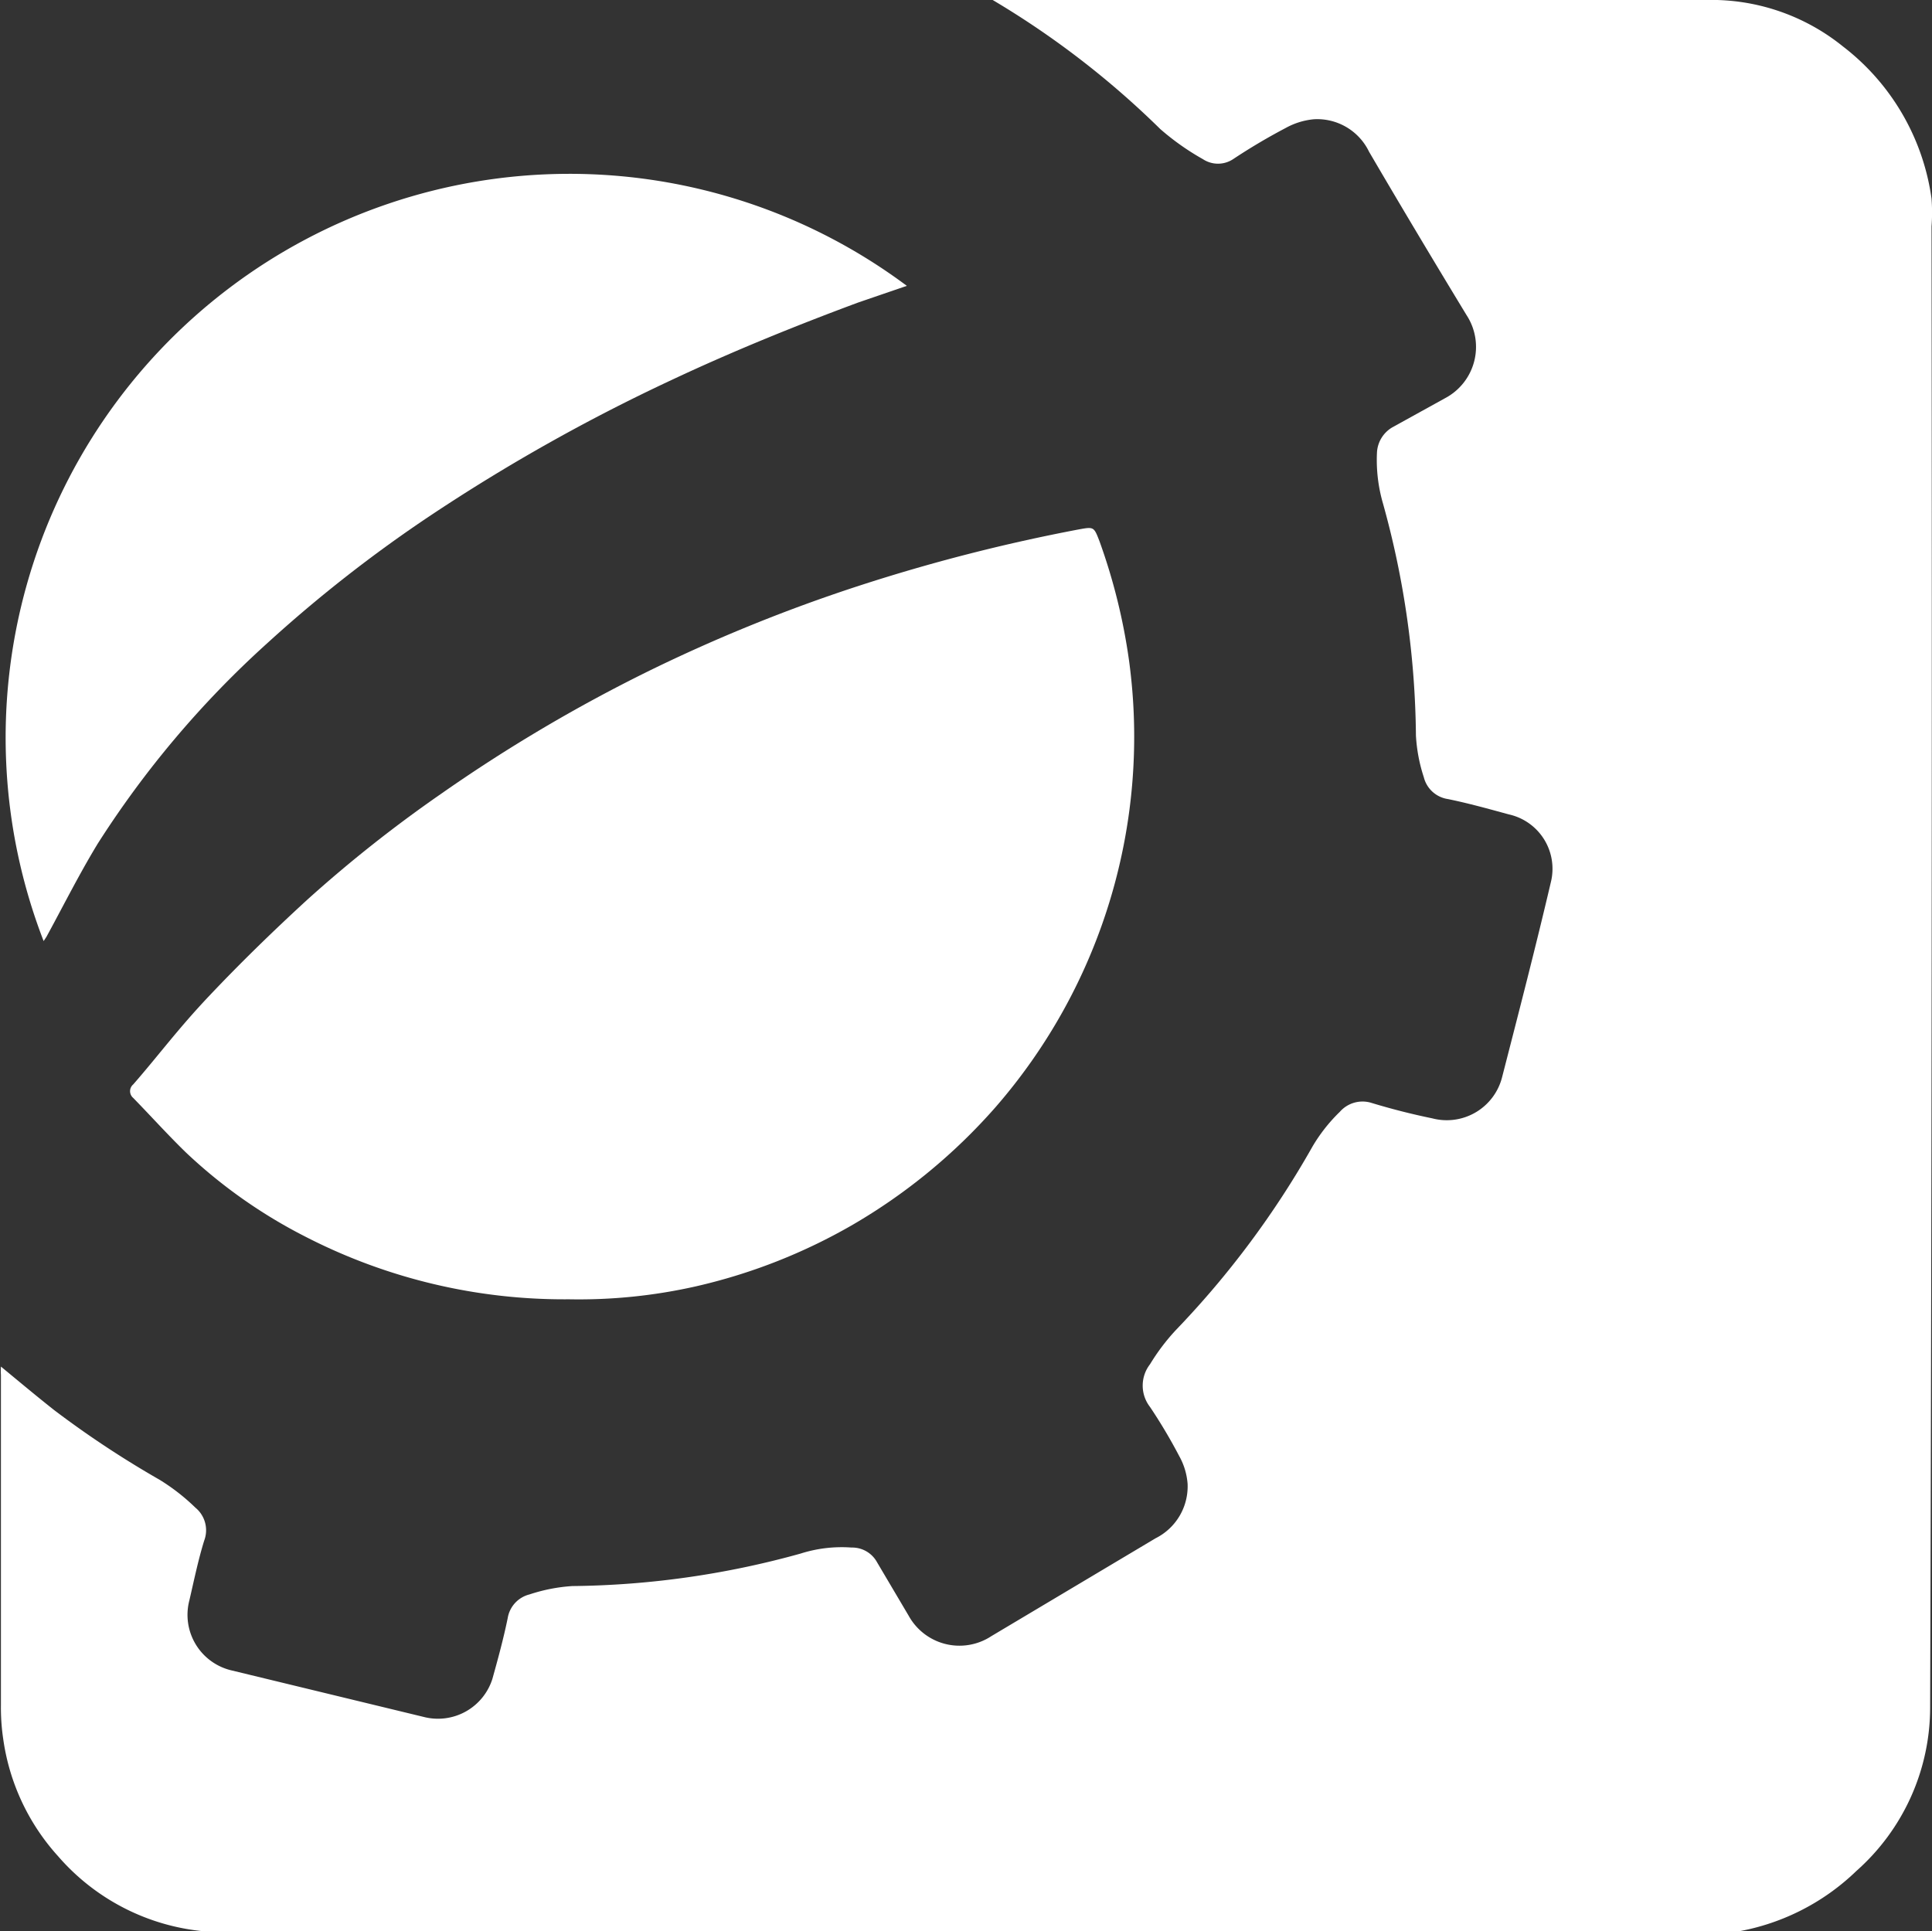 <svg xmlns="http://www.w3.org/2000/svg" viewBox="0 0 41.63 41.62"><rect x="0" y="0" width="41.63" height="41.62" fill="#333333" stroke="none"/><defs><style>.cls-1{fill:#fff;}</style></defs><g id="Camada_2" data-name="Camada 2"><g id="Camada_1-2" data-name="Camada 1"><path class="cls-1" d="M41.62,4.88a4,4,0,0,0,0-.6A5,5,0,0,0,39.71,1,4.51,4.51,0,0,0,37,0C31.81,0,26.64,0,21.48,0l-.14,0,.05,0A18.89,18.89,0,0,1,25,2.78a5.45,5.45,0,0,0,.92.65.59.59,0,0,0,.65,0,12.9,12.9,0,0,1,1.13-.67,1.55,1.55,0,0,1,.61-.19,1.24,1.24,0,0,1,1.19.7c.69,1.18,1.39,2.35,2.1,3.52a1.25,1.25,0,0,1-.46,1.79L30,9.21a.67.67,0,0,0-.33.55,3.36,3.36,0,0,0,.13,1.09,19.22,19.22,0,0,1,.71,5,3.49,3.49,0,0,0,.17.9.63.63,0,0,0,.52.47c.44.09.87.21,1.31.33A1.2,1.2,0,0,1,33.42,19c-.33,1.41-.69,2.8-1.05,4.2a1.23,1.23,0,0,1-1.51.9c-.44-.09-.87-.2-1.3-.33a.65.65,0,0,0-.69.19,3.55,3.55,0,0,0-.59.75,19.6,19.6,0,0,1-2.94,3.95,4.5,4.5,0,0,0-.56.74.75.75,0,0,0,0,.92,11.37,11.37,0,0,1,.63,1.06,1.44,1.44,0,0,1,.18.6,1.25,1.25,0,0,1-.69,1.17l-3.54,2.11a1.25,1.25,0,0,1-1.78-.44l-.68-1.15a.61.61,0,0,0-.55-.32,2.92,2.92,0,0,0-1.1.13,19,19,0,0,1-4.92.7,3.66,3.66,0,0,0-.92.18.63.63,0,0,0-.47.51c-.09.44-.21.88-.33,1.31A1.23,1.23,0,0,1,9.13,37L5,36a1.23,1.23,0,0,1-.92-1.51c.1-.43.19-.87.32-1.29a.63.63,0,0,0-.19-.71,4.43,4.43,0,0,0-.77-.6,21.2,21.2,0,0,1-2.27-1.5c-.38-.3-.75-.61-1.15-.94a1.28,1.28,0,0,0,0,.18v7.11a4.6,4.6,0,0,0,.05.74A4.74,4.74,0,0,0,1.25,40a4.74,4.74,0,0,0,3.57,1.64q16,0,32,0a3.08,3.08,0,0,0,.53,0A4.91,4.91,0,0,0,40,40.32a4.71,4.71,0,0,0,1.59-3.55Q41.64,20.83,41.62,4.88Z"></path><path class="cls-1" d="M14,14.45a33.88,33.88,0,0,0-4.5,2.66,28.83,28.83,0,0,0-2.88,2.28c-.73.67-1.44,1.36-2.12,2.08s-1.08,1.27-1.63,1.9a.19.19,0,0,0,0,.29c.38.39.74.79,1.13,1.17a11,11,0,0,0,2.58,1.82A12.18,12.18,0,0,0,12.26,28,11.44,11.44,0,0,0,15,27.72a12.15,12.15,0,0,0,3.38-1.33,12.36,12.36,0,0,0,3.08-2.54,12.16,12.16,0,0,0,2.87-9.6,12.74,12.74,0,0,0-.64-2.59c-.12-.31-.12-.31-.45-.25a38.43,38.43,0,0,0-4.72,1.21A34.79,34.79,0,0,0,14,14.45Z"></path><path class="cls-1" d="M1,20.19c.36-.66.7-1.34,1.1-2a21.07,21.07,0,0,1,3.66-4.33A29.66,29.66,0,0,1,9.29,11.1a39.56,39.56,0,0,1,5.2-2.92c1.32-.62,2.68-1.17,4-1.66l1.05-.36A12.15,12.15,0,0,0,.94,20.28Z"></path></g></g></svg>
